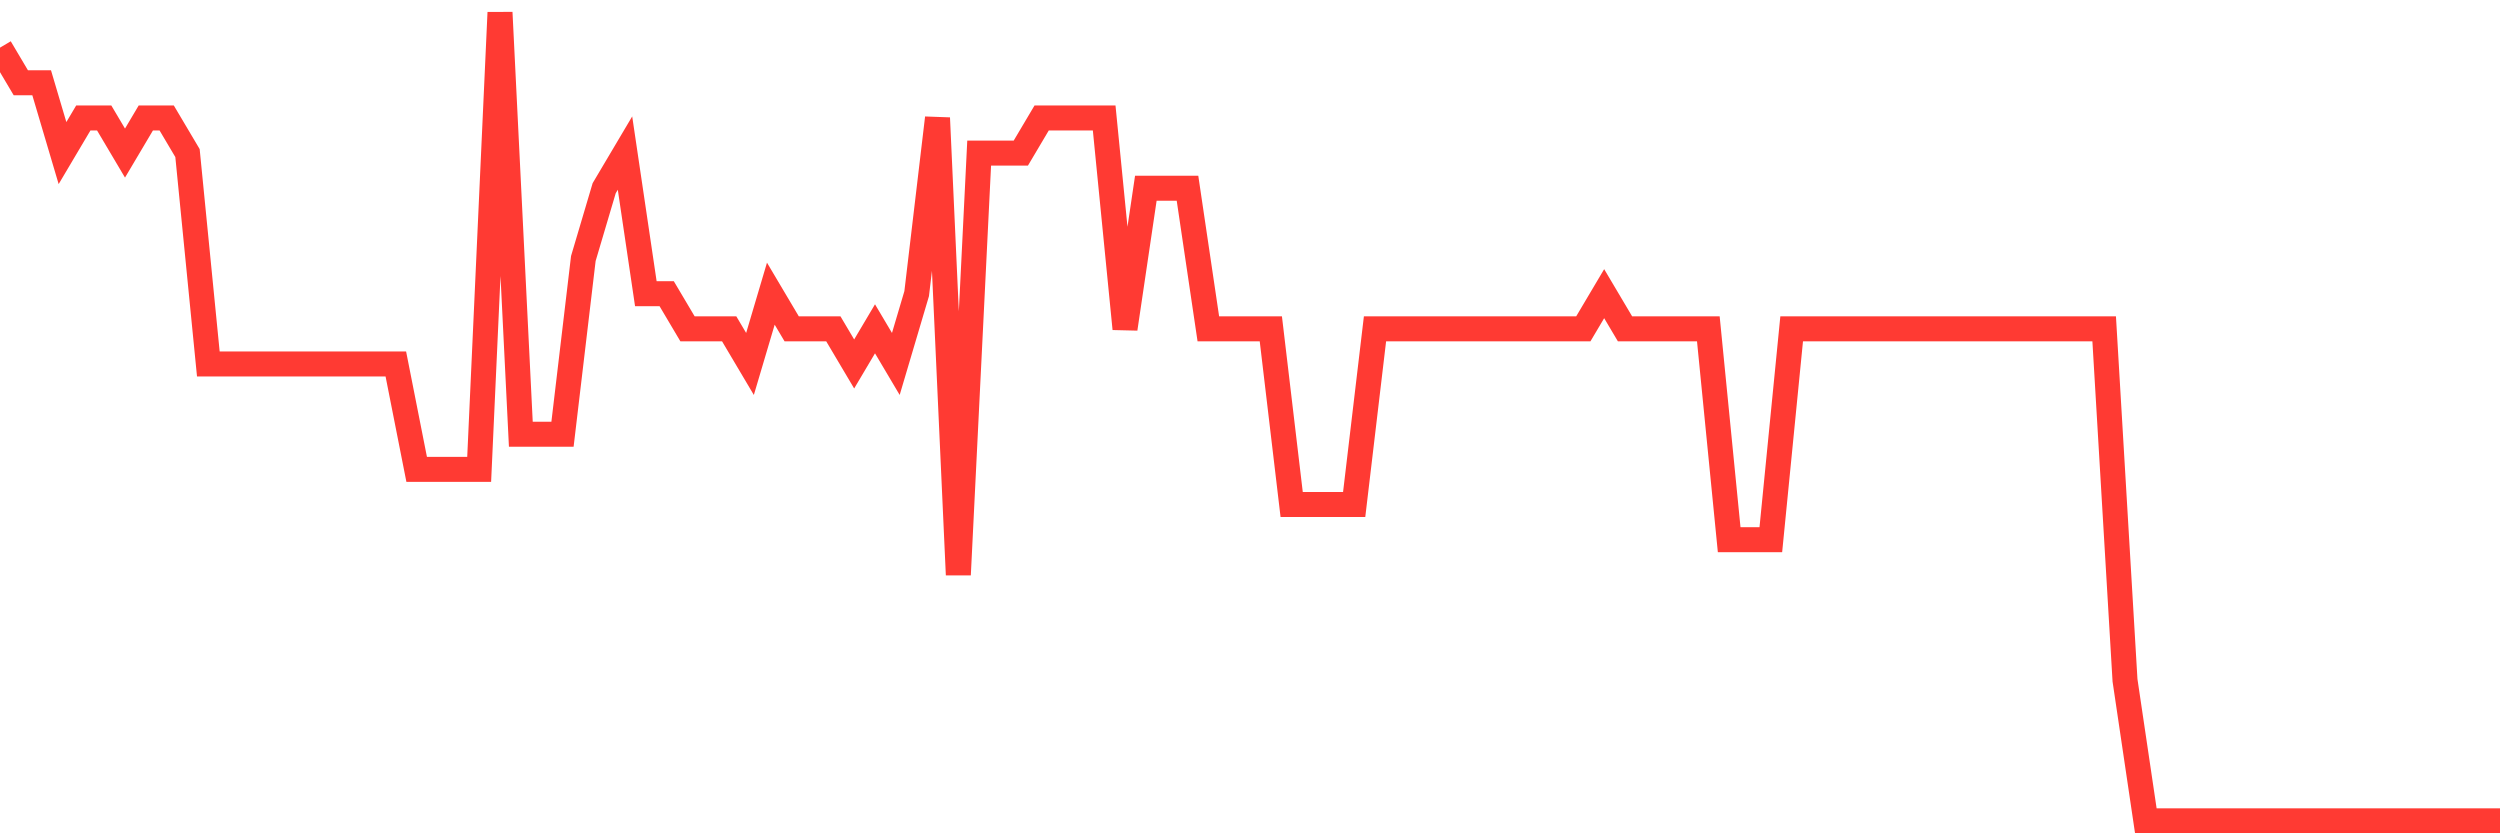 <svg
  xmlns="http://www.w3.org/2000/svg"
  xmlns:xlink="http://www.w3.org/1999/xlink"
  width="120"
  height="40"
  viewBox="0 0 120 40"
  preserveAspectRatio="none"
>
  <polyline
    points="0,2.287 1,3.974 2,3.974 3,7.348 4,5.661 5,5.661 6,7.348 7,5.661 8,5.661 9,7.348 10,17.47 11,17.47 12,17.47 13,17.47 14,17.47 15,17.47 16,17.47 17,17.47 18,17.47 19,17.47 20,22.53 21,22.53 22,22.53 23,22.53 24,0.6 25,20.843 26,20.843 27,20.843 28,12.409 29,9.035 30,7.348 31,14.096 32,14.096 33,15.783 34,15.783 35,15.783 36,17.47 37,14.096 38,15.783 39,15.783 40,15.783 41,17.47 42,15.783 43,17.47 44,14.096 45,5.661 46,27.591 47,7.348 48,7.348 49,7.348 50,5.661 51,5.661 52,5.661 53,5.661 54,15.783 55,9.035 56,9.035 57,9.035 58,15.783 59,15.783 60,15.783 61,15.783 62,24.217 63,24.217 64,24.217 65,24.217 66,15.783 67,15.783 68,15.783 69,15.783 70,15.783 71,15.783 72,15.783 73,15.783 74,15.783 75,15.783 76,15.783 77,14.096 78,15.783 79,15.783 80,15.783 81,15.783 82,15.783 83,25.904 84,25.904 85,25.904 86,15.783 87,15.783 88,15.783 89,15.783 90,15.783 91,15.783 92,15.783 93,15.783 94,15.783 95,15.783 96,15.783 97,15.783 98,15.783 99,15.783 100,15.783 101,15.783 102,32.652 103,39.4 104,39.4 105,39.4 106,39.4 107,39.4 108,39.4 109,39.4 110,39.4 111,39.4 112,39.4 113,39.4 114,39.4 115,39.4 116,39.4 117,39.4 118,39.4 119,39.4 120,39.4"
    fill="none"
    stroke="#ff3a33"
    stroke-width="1.2"
  >
  </polyline>
</svg>